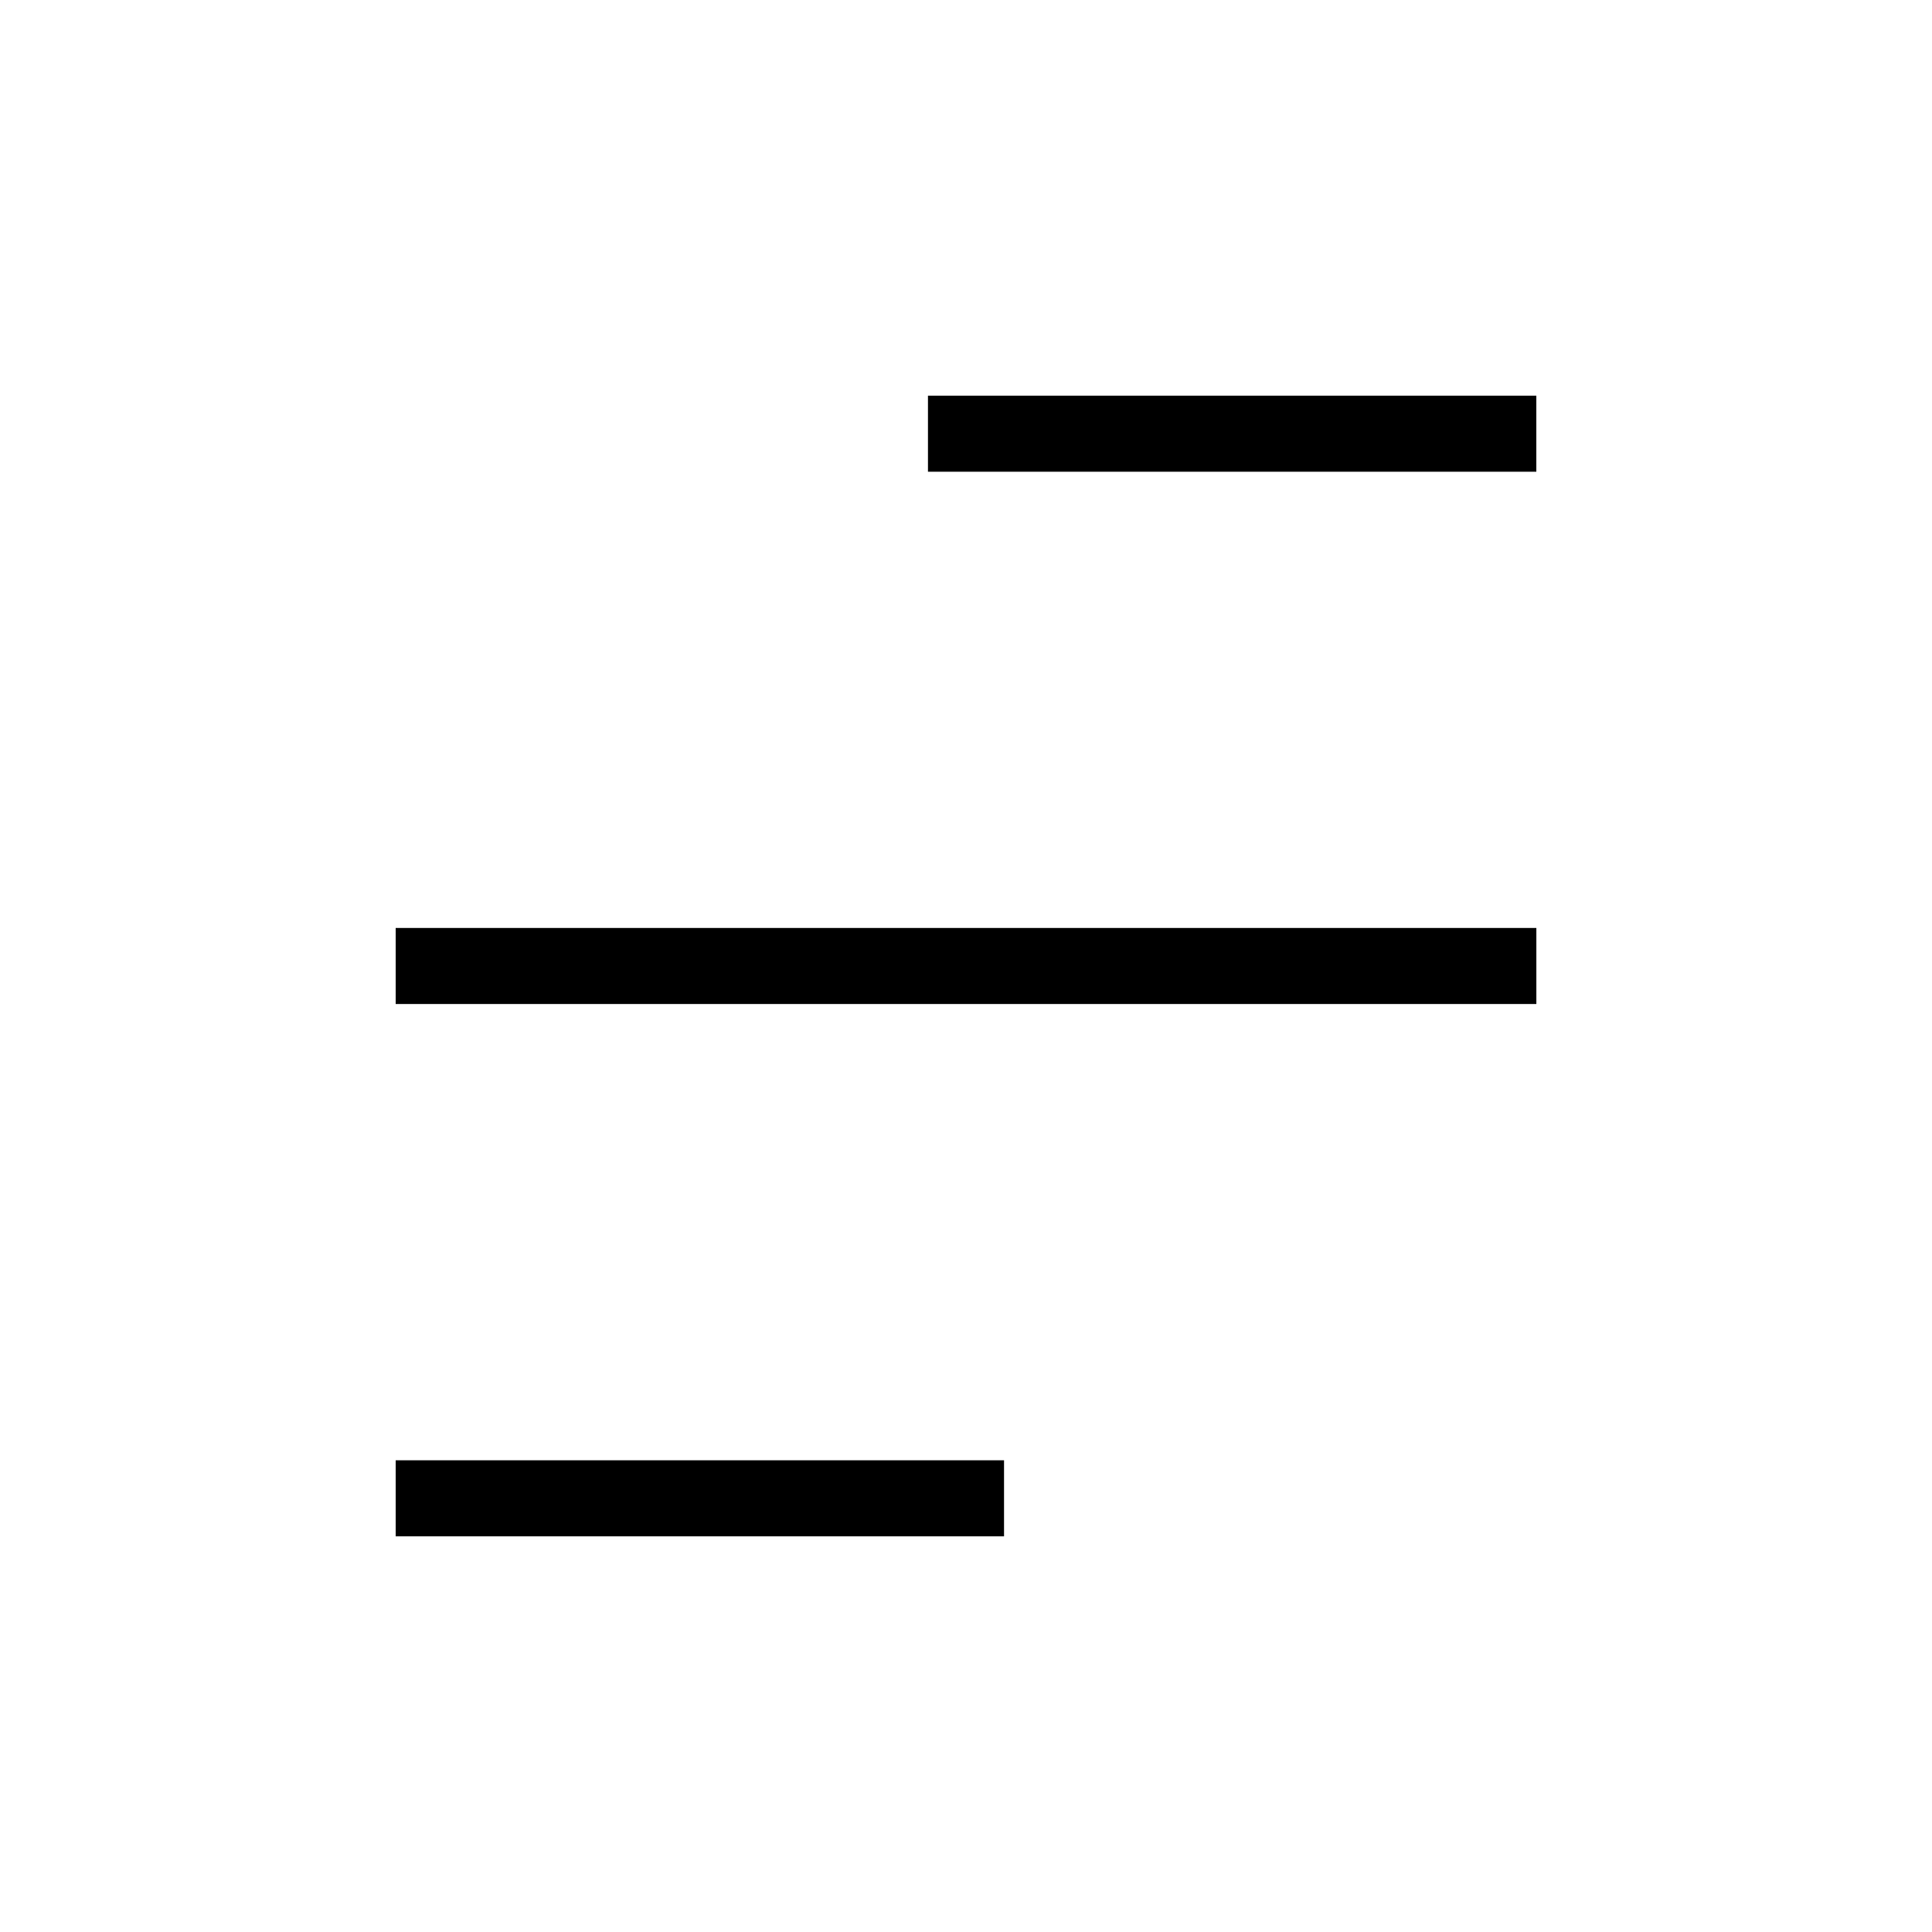 <?xml version="1.0" encoding="UTF-8"?>
<!-- Uploaded to: ICON Repo, www.svgrepo.com, Generator: ICON Repo Mixer Tools -->
<svg fill="#000000" width="800px" height="800px" version="1.1" viewBox="144 144 512 512" xmlns="http://www.w3.org/2000/svg">
 <g>
  <path d="m389.92 248.86h161.22v20.152h-161.22z"/>
  <path d="m248.86 530.99h161.22v20.152h-161.22z"/>
  <path d="m248.86 389.92h302.29v20.152h-302.29z"/>
 </g>
</svg>